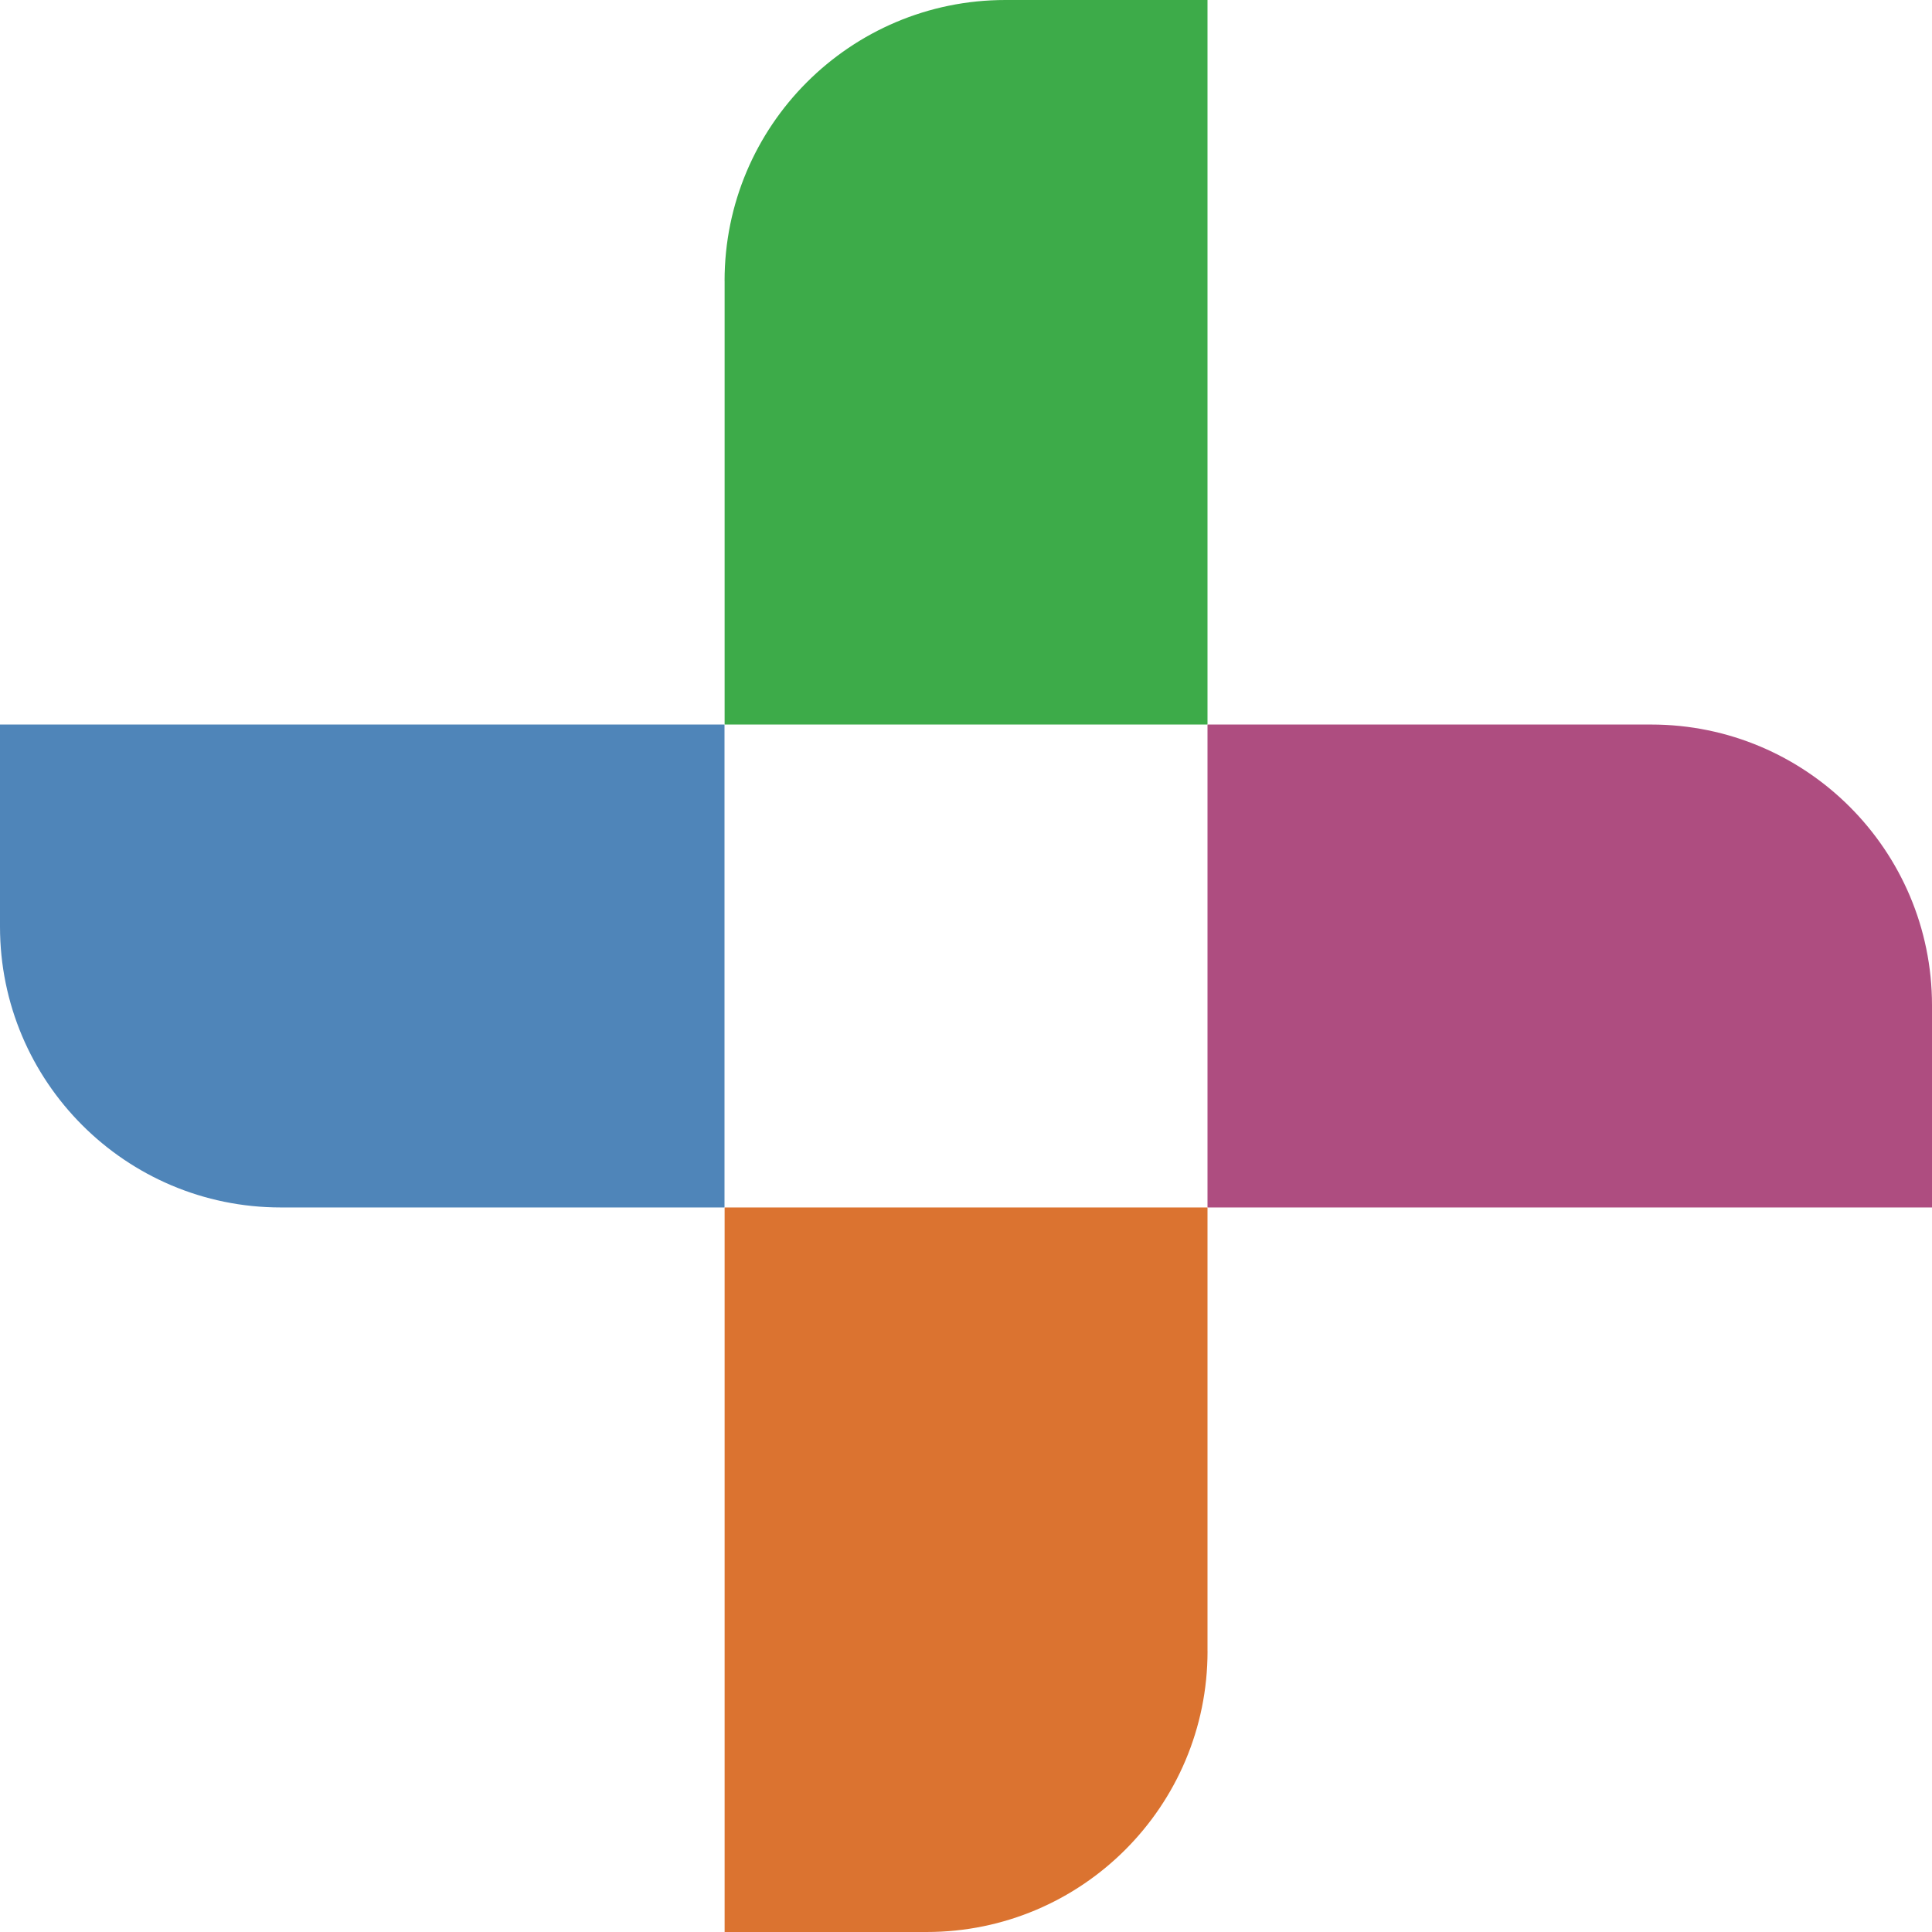 <?xml version="1.0" encoding="UTF-8"?>
<svg id="Layer_2" data-name="Layer 2" xmlns="http://www.w3.org/2000/svg" viewBox="0 0 512 512">
  <defs>
    <style>
      .cls-1 {
        fill: #ae4d80;
      }

      .cls-1, .cls-2, .cls-3, .cls-4 {
        stroke-width: 0px;
      }

      .cls-2 {
        fill: #3dab49;
      }

      .cls-3 {
        fill: #db7330;
      }

      .cls-4 {
        fill: #4f85b9;
      }
    </style>
  </defs>
  <g id="Layer_2-2" data-name="Layer 2">
    <path class="cls-4" d="M74.42,319.99h117.58v-127.98H0v53.56c0,41.09,33.33,74.42,74.42,74.42"/>
    <path class="cls-2" d="M192.03,74.42v117.59h127.97V0h-53.56c-41.09,0-74.42,33.33-74.42,74.42"/>
    <path class="cls-1" d="M437.58,192.01h-117.58v127.98h192v-53.56c0-41.09-33.33-74.42-74.42-74.42"/>
    <path class="cls-3" d="M320,437.58v-117.59h-127.97v192.01h53.56c41.09,0,74.42-33.33,74.42-74.42"/>
  </g>
</svg>